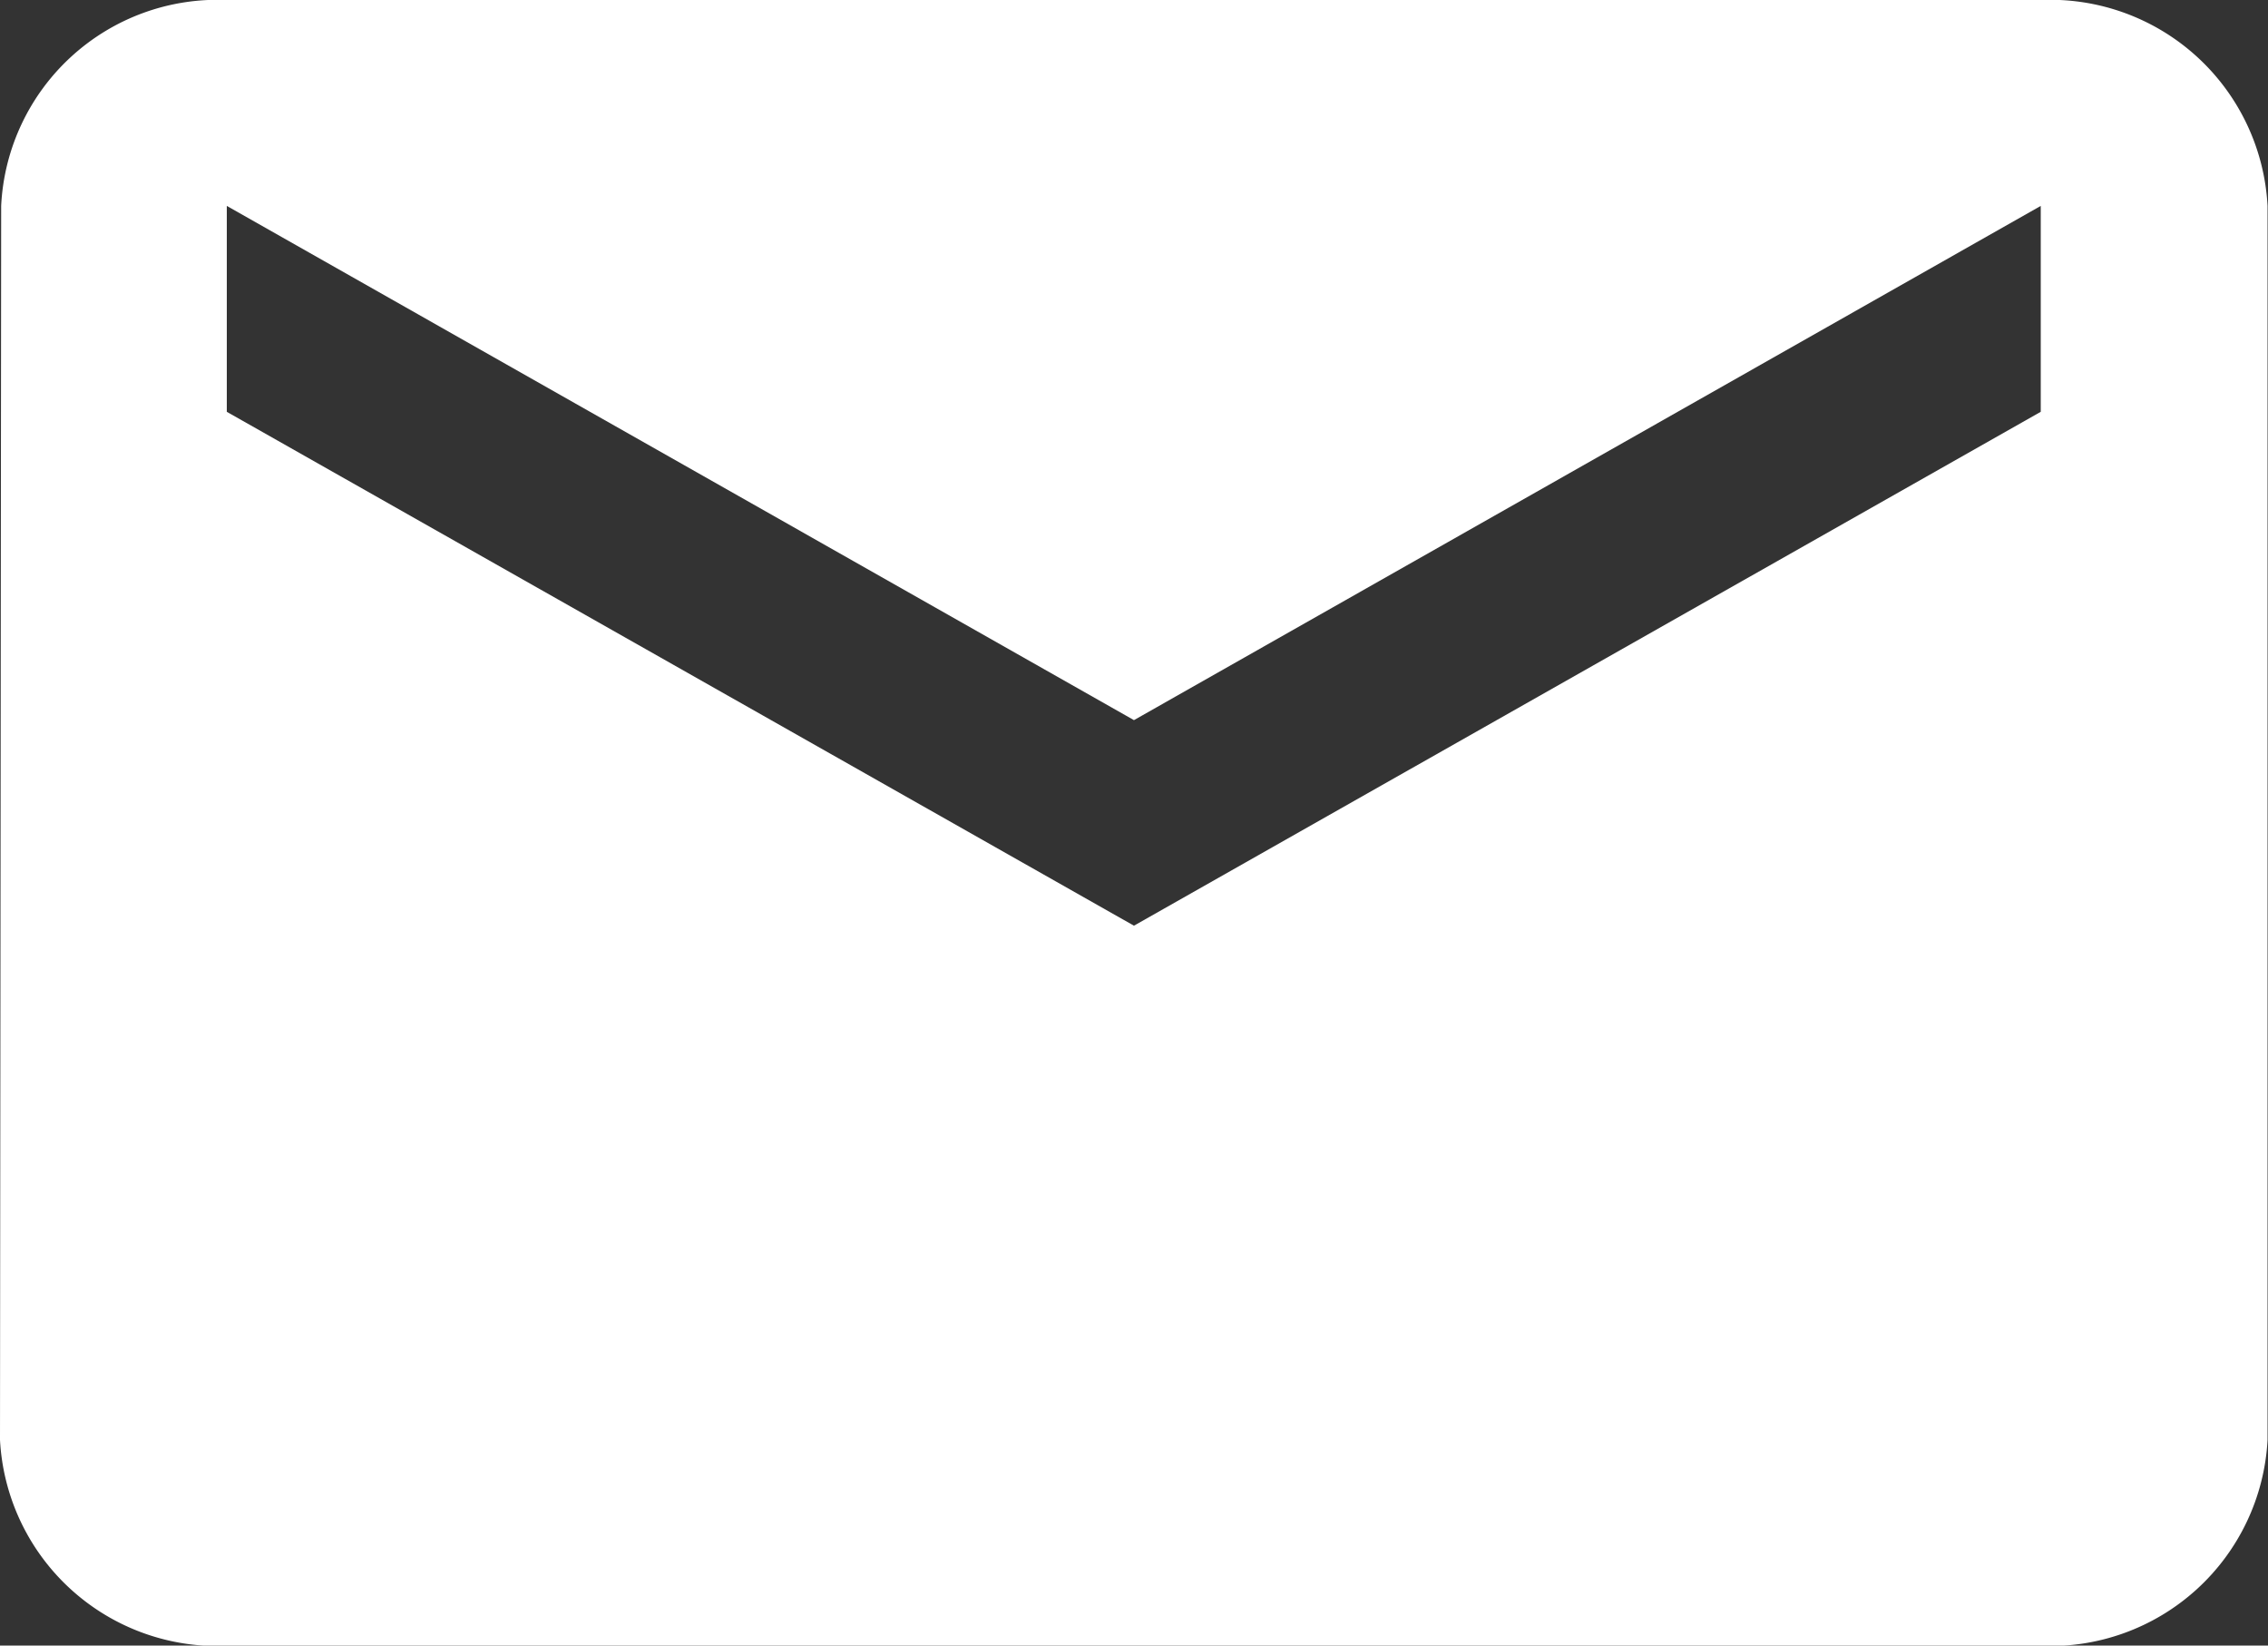 <svg xmlns="http://www.w3.org/2000/svg" width="25.339" height="18.381" viewBox="0 0 25.339 18.381">
  <rect x="0" y="0" width="25.339" height="18.381" fill="#333333" stroke="none"/>
  <path id="Icon_material-email" data-name="Icon material-email" d="M25.8,6H5.534A2.42,2.42,0,0,0,3.013,8.3L3,22.084a2.432,2.432,0,0,0,2.534,2.3H25.8a2.432,2.432,0,0,0,2.534-2.3V8.3A2.432,2.432,0,0,0,25.8,6Zm0,4.6L15.669,16.34,5.534,10.6V8.3l10.135,5.744L25.8,8.3Z" transform="translate(-3 -6)" fill="#fff"/>
</svg>
